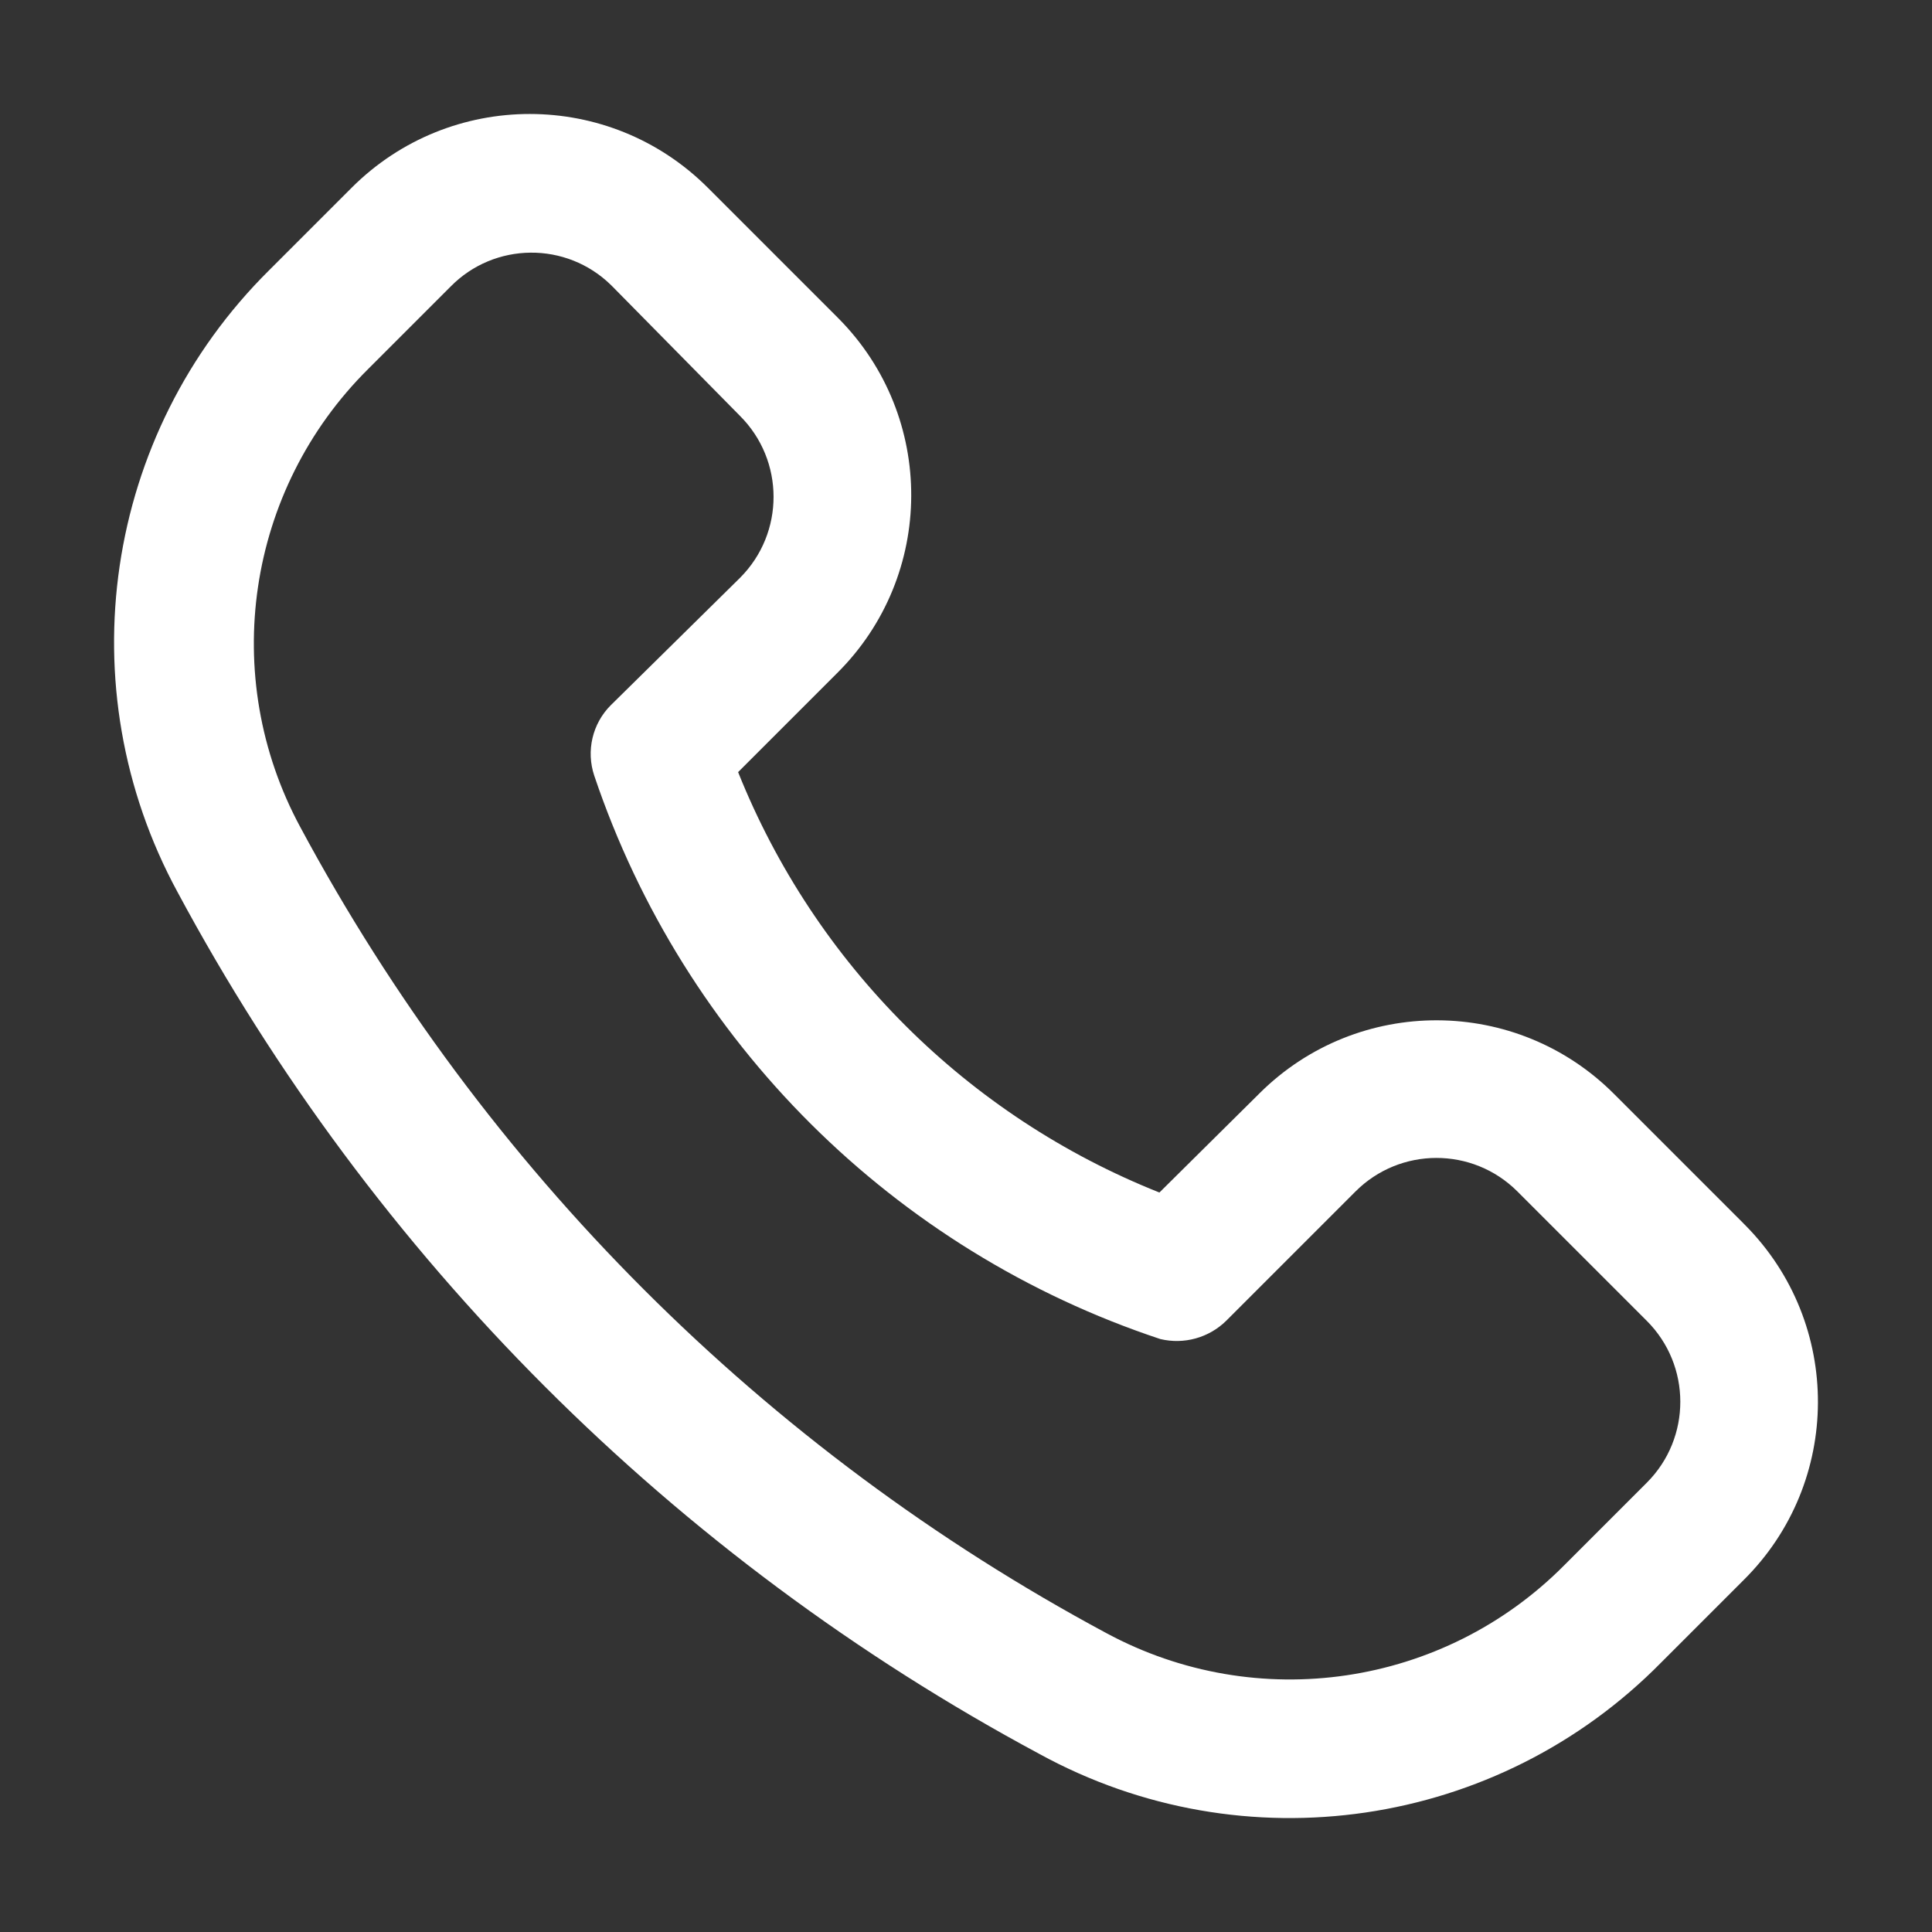 <?xml version="1.0" encoding="UTF-8"?> <svg xmlns="http://www.w3.org/2000/svg" id="_Слой_1" data-name="Слой 1" viewBox="0 0 450 450"><rect x="0" y="0" width="450" height="450" fill="#333333" stroke="none"/><defs><style> .cls-1 { fill: #fff; } </style></defs><path class="cls-1" d="M406.15,285.01l-30.08-30.08c-22.74-22.92-59.75-23.06-82.66-.32-.11,.11-.21,.21-.32,.32l-23.04,22.83c-44.76-17.8-80.24-53.2-98.13-97.92l23.04-23.04c22.92-22.74,23.06-59.75,.32-82.66-.11-.11-.21-.21-.32-.32l-30.08-30.08c-22.91-22.92-60.05-22.92-82.97-.02,0,0-.01,.01-.02,.02l-19.2,19.2C24.17,101.11,15.48,160.12,41.35,207.78c45.72,85.2,115.55,155.02,200.75,200.75,47.62,26.09,106.77,17.38,144.85-21.33l19.2-19.2c22.92-22.74,23.06-59.75,.32-82.66-.11-.11-.21-.21-.32-.32h0Zm-22.61,60.37l-19.2,19.2c-28.12,28.33-71.54,34.75-106.67,15.79-79.67-42.76-144.97-108.06-187.73-187.73-18.97-35.12-12.54-78.54,15.79-106.67l19.2-19.2c10.23-10.43,26.98-10.58,37.41-.35,.12,.12,.24,.23,.35,.35l29.65,30.08c10.43,10.4,10.45,27.29,.05,37.71-.02,.02-.03,.03-.05,.05l-30.08,29.65c-4.3,4.3-5.78,10.67-3.84,16.43,20.91,62,69.73,110.59,131.84,131.2,5.51,1.32,11.32-.29,15.36-4.27l30.08-30.08c10.4-10.43,27.29-10.45,37.71-.05,.02,.02,.03,.03,.05,.05l30.08,30.08c10.43,10.4,10.45,27.29,.05,37.71-.02,.02-.03,.03-.05,.05Z"></path></svg> 